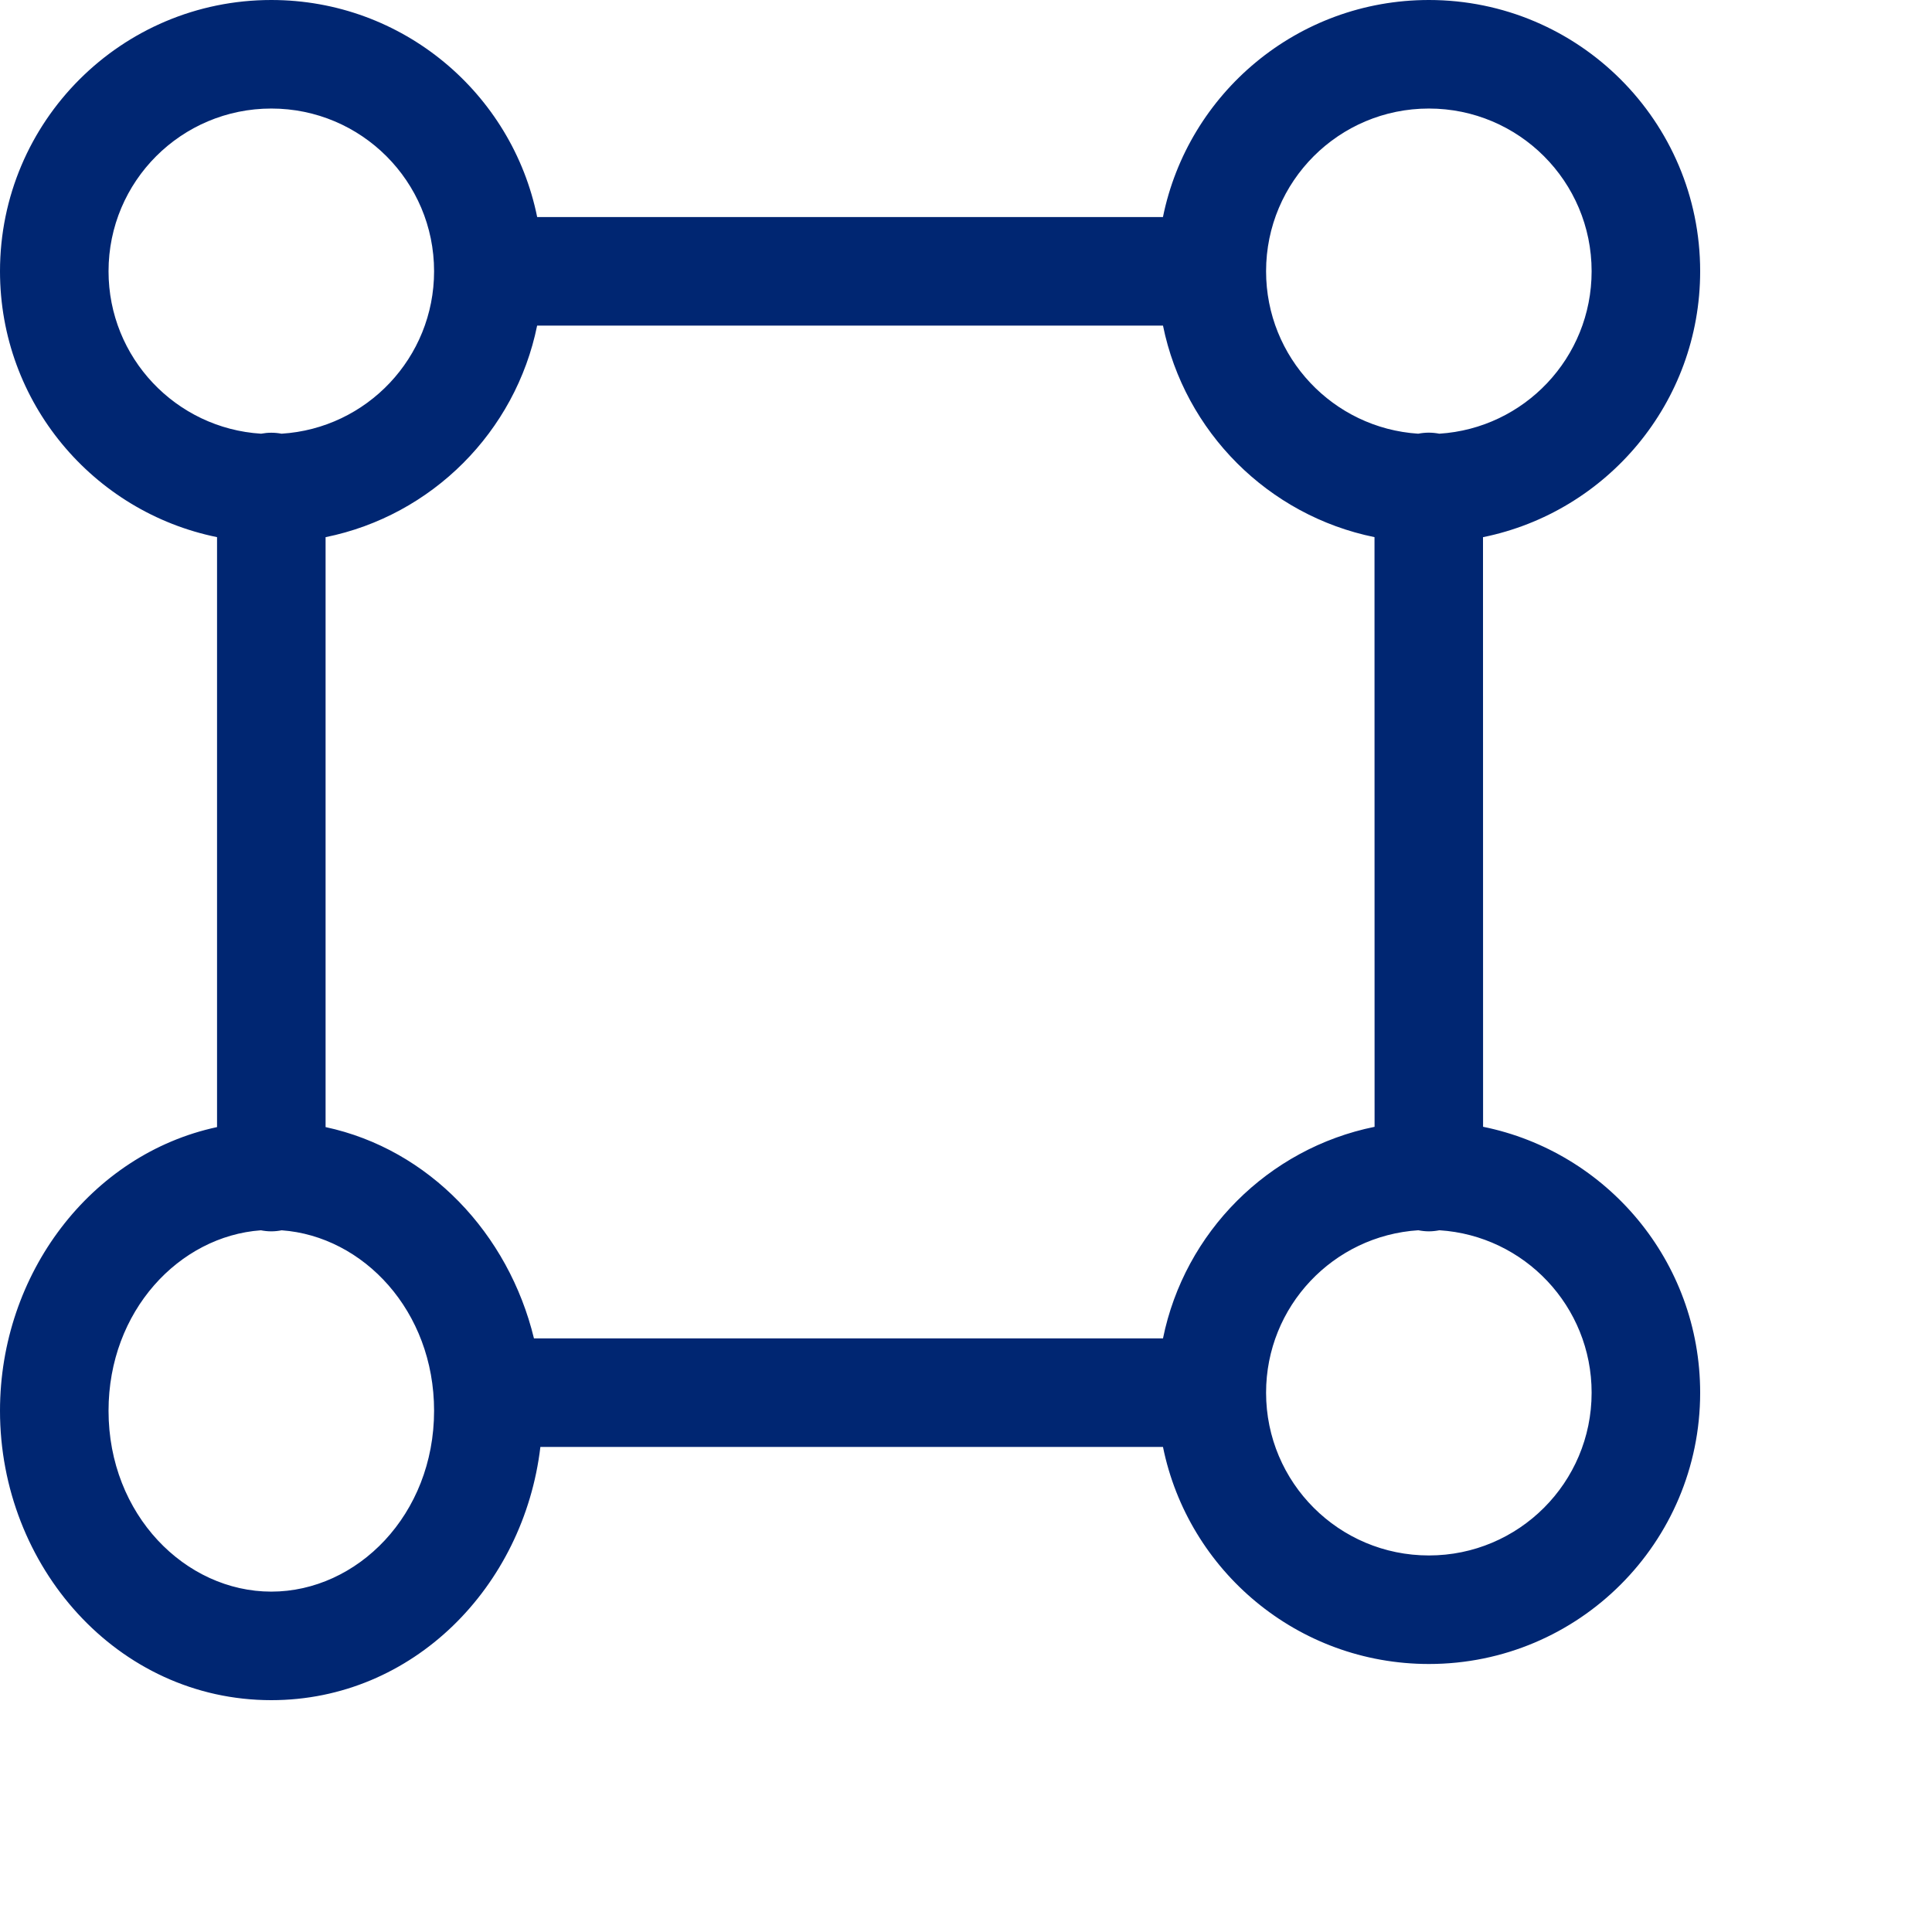 <svg width="50" height="50" viewBox="0 0 50 50" fill="none" xmlns="http://www.w3.org/2000/svg">
<path d="M41.191 36.043C41.191 33.807 39.451 31.979 37.252 31.839C37.164 31.856 37.072 31.867 36.979 31.867C36.885 31.867 36.794 31.856 36.706 31.839C34.505 31.98 32.766 33.808 32.766 36.043C32.766 38.37 34.651 40.255 36.98 40.255C39.306 40.255 41.191 38.37 41.191 36.043ZM13.901 8.426C13.342 11.176 11.177 13.344 8.426 13.902V29.169C11.103 29.743 13.16 31.924 13.819 34.638H30.098C30.657 31.887 32.822 29.721 35.574 29.162L35.572 13.901C32.822 13.342 30.657 11.176 30.098 8.426H13.901ZM2.809 36.51C2.809 39.203 4.798 41.191 7.021 41.191C9.244 41.191 11.234 39.203 11.234 36.51C11.234 33.926 9.402 31.992 7.289 31.84C7.202 31.857 7.113 31.867 7.021 31.867C6.929 31.867 6.84 31.857 6.752 31.84C4.64 31.992 2.809 33.926 2.809 36.51ZM41.191 7.02C41.191 4.694 39.306 2.809 36.979 2.809C34.651 2.809 32.766 4.694 32.766 7.02C32.766 9.256 34.505 11.082 36.703 11.224C36.792 11.207 36.883 11.197 36.976 11.197C37.069 11.197 37.161 11.207 37.249 11.224C39.45 11.085 41.191 9.258 41.191 7.02ZM2.809 7.02C2.809 9.258 4.553 11.087 6.757 11.224C6.843 11.208 6.931 11.199 7.021 11.199C7.112 11.199 7.201 11.208 7.286 11.224C9.489 11.088 11.234 9.259 11.234 7.02C11.234 4.694 9.349 2.809 7.022 2.809C4.693 2.809 2.809 4.694 2.809 7.02ZM44 7.02C44 10.42 41.587 13.252 38.38 13.902L38.382 29.161C41.588 29.811 44 32.645 44 36.043C44 39.92 40.857 43.064 36.98 43.064C33.581 43.064 30.749 40.652 30.098 37.447H13.985C13.557 41.06 10.691 44 7.021 44C3.039 44 0 40.537 0 36.51C0 32.97 2.347 29.87 5.617 29.169V13.901C2.411 13.25 8.85192e-05 10.416 0 7.02C0 3.143 3.143 0 7.022 0C10.419 0 13.252 2.412 13.902 5.617H30.097C30.747 2.412 33.581 1.69015e-06 36.979 0C40.856 0 44 3.143 44 7.02Z" fill="#002672"/>
</svg>
